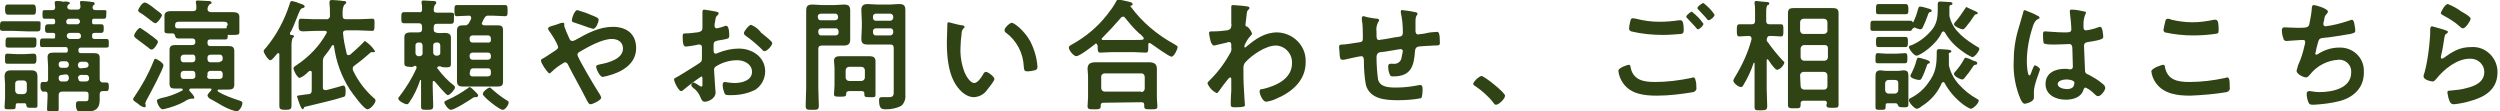 <?xml version="1.0" encoding="utf-8"?>
<!-- Generator: Adobe Illustrator 24.2.1, SVG Export Plug-In . SVG Version: 6.00 Build 0)  -->
<svg version="1.1" id="レイヤー_1" xmlns="http://www.w3.org/2000/svg" xmlns:xlink="http://www.w3.org/1999/xlink" x="0px"
	 y="0px" viewBox="0 0 494 22" style="enable-background:new 0 0 494 22;" xml:space="preserve" width="494" height="22">
<style type="text/css">
	.st0{fill:#2F4315;}
</style>
<path class="st0" d="M2.6,6.1c-0.7,0-1.3,0-2,0S0,5.8,0,5.2s0-1,0.6-1s1.3,0,2,0h2.9c0.7,0,1.3,0,2,0S8,4.5,8,5.2s0,1-0.6,1
	s-1.3,0-2,0L2.6,6.1z M4.8,20.4H3.5c-0.3,0-0.4,0.1-0.4,0.5c0,0.7-0.1,0.7-1.1,0.7s-1.1,0-1.1-0.5s0.1-1.2,0.1-1.8v-2.7
	c0-0.5-0.1-1-0.1-1.5c0-0.8,0.4-1.2,1.2-1.2c0.4,0,0.9,0,1.3,0h1.5h1.3c0.8,0,1.2,0.3,1.2,1.2c0,0.5,0,1,0,1.4V19c0,0.6,0,1.2,0,1.8
	s-0.2,0.5-1.1,0.5s-1,0-1.1-0.5C5.2,20.5,5.1,20.4,4.8,20.4z M3.2,2.9c-0.5,0-1.1,0-1.6,0S1,2.5,1,1.9s0-1,0.5-1s1.1,0,1.6,0H5
	c0.6,0,1.2,0,1.6,0s0.5,0.4,0.5,1s0,1-0.5,1s-1.1,0-1.6,0H3.2z M3.3,9.4H1.6C1,9.4,1.1,9,1.1,8.4s0-1,0.5-1h1.7h1.6h1.8
	c0.6,0,0.5,0.4,0.5,1s0,1-0.6,1H4.9H3.3z M3.3,12.6c-0.6,0-1.2,0-1.8,0S1,12.2,1,11.6s-0.1-1,0.5-1s1.2,0.1,1.8,0.1h1.5
	c0.6,0,1.2-0.1,1.8-0.1s0.6,0.4,0.6,1s0,1-0.6,1s-1.2,0-1.8,0H3.3z M4.6,18.6c0.4,0,0.7-0.3,0.7-0.7l0,0v-1.4c0-0.3-0.3-0.6-0.6-0.6
	c0,0,0,0-0.1,0H3.7c-0.4,0-0.7,0.2-0.7,0.6c0,0,0,0,0,0v1.4c0,0.4,0.3,0.7,0.7,0.7L4.6,18.6z M10.9,7.2V6.9c0-0.3-0.1-0.4-0.4-0.4
	s-0.7,0-1,0c-0.6,0-0.6-0.3-0.6-0.8s0-0.9,0.6-0.9c0.3,0,0.7,0,1,0s0.4-0.2,0.4-0.4V4.2c0-0.3-0.1-0.5-0.4-0.5s-1.3,0-1.7,0
	S8.4,3.4,8.4,2.8S8.4,2,8.8,2s1,0,1.5,0s0.6-0.2,0.6-0.6c0-0.2-0.1-0.7-0.1-0.9s0.2-0.3,0.4-0.3s0.8,0,1.1,0.1s0.3,0,0.5,0
	c0.6,0,1,0.1,1,0.3s-0.1,0.2-0.3,0.3c-0.1,0.1-0.2,0.3-0.2,0.4c0,0,0,0.1,0,0.1c0,0.4,0.4,0.5,0.6,0.5h1.4c0.4,0,0.6-0.2,0.6-0.6
	c0-0.2-0.1-0.8-0.1-0.8c0-0.3,0.2-0.3,0.4-0.3c0.4,0,1.6,0.1,2,0.2c0.2,0,0.5,0,0.5,0.3S18.7,0.8,18.5,1c-0.1,0.1-0.2,0.2-0.2,0.4
	c0,0,0,0.1,0,0.1c0,0.4,0.3,0.5,0.6,0.5c0.5,0,1.1,0,1.7,0S21,2.2,21,2.8s0,0.9-0.5,0.9s-1.3,0-1.9,0c-0.3,0-0.4,0.1-0.4,0.4v0.3
	c0,0.3,0.1,0.4,0.4,0.4s0.9,0,1.4,0s0.5,0.3,0.5,0.8s0,0.9-0.5,0.9s-0.9,0-1.3,0S18.2,6.7,18.2,7v0.2c0,0.3,0.1,0.5,0.5,0.5
	c0.8,0,1.5,0,2.3,0c0.5,0,0.5,0.2,0.5,0.9s0,0.8-0.5,0.8c-0.8,0-1.5,0-2.3,0H16c-0.3,0-0.5,0.1-0.5,0.5V10c0,0.3,0.1,0.5,0.5,0.5
	h0.5c0.6,0,1.3,0,2,0s1.2,0.1,1.2,0.9c0,0.6,0,1.2,0,1.8v2.4c0,0.4,0.2,0.7,0.6,0.7H21c0.5,0,0.5,0.3,0.5,0.8s0,0.9-0.5,0.9h-0.7
	c-0.4,0-0.6,0.2-0.6,0.6s0,0.7,0,1.1c0,2.3-1.4,2.4-3.6,2.4c-0.4,0-1.1,0.1-1.1-1.4c0-0.6,0.2-0.7,0.6-0.7s0.9,0,1.3,0
	c0.6,0,0.6-0.2,0.6-1.1v-0.2c0-0.5-0.2-0.6-0.7-0.6h-4.5c-0.4,0-0.7,0.2-0.7,0.6v0.4c0,0.8,0,1.6,0,2.4c0,0.6-0.2,0.6-1.1,0.6
	s-1.2,0-1.2-0.6c0-0.8,0.1-1.6,0.1-2.4v-0.5c0-0.4-0.2-0.5-0.5-0.5H8.4C8,17.8,8,17.5,8,17s0-0.8,0.5-0.8H9c0.4,0,0.5-0.2,0.5-0.6
	v-2.5c0-0.6-0.1-1.2-0.1-1.8c0-0.8,0.5-0.9,1.2-0.9s1.3,0,2,0H13c0.3,0,0.4-0.1,0.4-0.5V9.8c0-0.3-0.1-0.5-0.4-0.5h-2.4
	c-0.8,0-1.5,0-2.3,0C7.9,9.3,7.9,9,7.9,8.5s0-0.9,0.5-0.9h2.1C10.8,7.7,10.9,7.5,10.9,7.2z M13.6,12.7c0-0.3-0.2-0.5-0.5-0.6
	c0,0,0,0-0.1,0h-0.8c-0.3,0-0.6,0.2-0.6,0.5c0,0,0,0,0,0.1v0.1c0,0.3,0.2,0.6,0.5,0.6c0,0,0,0,0,0H13c0.3,0,0.6-0.2,0.6-0.5
	C13.6,12.8,13.6,12.8,13.6,12.7L13.6,12.7z M12.2,14.8c-0.3,0-0.6,0.2-0.6,0.5c0,0,0,0,0,0v0.2c0,0.3,0.2,0.6,0.5,0.6c0,0,0,0,0,0
	H13c0.3,0,0.5-0.2,0.6-0.5c0,0,0,0,0-0.1v-0.2c0-0.3-0.2-0.6-0.5-0.6c0,0,0,0-0.1,0L12.2,14.8z M13.6,3.7c-0.2,0-0.4,0.2-0.5,0.4
	c0,0,0,0,0,0.1v0.2c0,0.2,0.2,0.4,0.4,0.4c0,0,0,0,0,0h1.8c0.2,0,0.4-0.2,0.5-0.4c0,0,0,0,0,0V4.2c0-0.2-0.2-0.4-0.4-0.5
	c0,0,0,0-0.1,0L13.6,3.7z M13.8,6.5c-0.3,0-0.6,0.2-0.6,0.5c0,0,0,0,0,0.1l0,0c0,0.3,0.2,0.5,0.5,0.6c0,0,0,0,0.1,0h1.6
	c0.3,0,0.6-0.2,0.6-0.5c0,0,0,0,0-0.1l0,0c0-0.3-0.2-0.6-0.5-0.6c0,0,0,0,0,0H13.8z M16.9,13.4c0.3,0,0.6-0.2,0.6-0.5c0,0,0,0,0,0
	v-0.1c0-0.3-0.2-0.5-0.5-0.6c0,0,0,0-0.1,0H16c-0.3,0-0.5,0.2-0.6,0.5c0,0,0,0.1,0,0.1v0.1c0,0.3,0.2,0.6,0.5,0.6c0,0,0,0,0.1,0
	L16.9,13.4z M15.5,15.6c0,0.3,0.2,0.5,0.5,0.5c0,0,0,0,0.1,0h0.9c0.3,0,0.6-0.2,0.6-0.5c0,0,0,0,0,0v-0.2c0-0.3-0.2-0.6-0.5-0.6
	c0,0,0,0-0.1,0H16c-0.3,0-0.5,0.2-0.6,0.5c0,0,0,0,0,0.1L15.5,15.6z"/>
<path class="st0" d="M32.3,12.9c0,0.7-2.8,5.9-3.3,6.8c-0.1,0.2-0.2,0.4-0.3,0.7c0,0.1,0.1,0.4,0.1,0.5c0,0.2-0.1,0.3-0.3,0.3
	c-0.4-0.1-0.8-0.3-1.1-0.6L27,20.3c-0.5-0.3-0.7-0.5-0.7-0.7c0-0.1,0.1-0.3,0.2-0.4c1.5-2.2,2.8-4.5,3.8-7c0.1-0.2,0.2-0.6,0.4-0.6
	S32.3,12.4,32.3,12.9z M29.7,6.9c0.5,0.3,0.9,0.7,1.3,1c0.1,0.1,0.2,0.2,0.2,0.4c0,0.3-0.8,1.5-1.2,1.5c-0.3,0-0.5-0.2-0.7-0.4
	c-0.8-0.6-1.6-1.2-2.4-1.8c-0.2-0.2-0.4-0.3-0.4-0.6s0.8-1.5,1.2-1.5C28.4,6,29.1,6.4,29.7,6.9z M30.7,4.6c-0.3-0.1-0.5-0.2-0.7-0.4
	c-0.8-0.6-1.6-1.3-2.5-1.8c-0.1-0.1-0.2-0.2-0.2-0.3c0-0.4,0.8-1.6,1.3-1.6s1.7,1,2.2,1.4S32,2.7,32,3S31.1,4.6,30.7,4.6L30.7,4.6z
	 M34.2,6.6c-0.2,0-0.4,0-0.6,0c-0.8,0-1.1,0-1.1-0.5c0-0.2,0-0.7,0-1V4.3c0-0.5,0-0.9,0-1.2c0-0.7,0.6-0.9,1.2-0.9h2.2h2.2
	c0.4,0,0.7-0.1,0.7-0.6c0-0.4,0-0.7-0.1-1.1V0.4c0-0.3,0.2-0.3,0.4-0.3c0.4,0,1.6,0.1,2,0.1c0.2,0,0.7,0,0.7,0.3s-0.1,0.2-0.3,0.3
	S41,1.4,41,1.8s0.3,0.6,0.7,0.6H44h2c0.6,0,1.3,0.1,1.3,0.9c0,0.3,0,0.7,0,1.2v0.9c0,0.3,0,0.8,0,1c0,0.5-0.4,0.5-1.3,0.5
	c-0.2,0-0.4,0-0.7,0S45,6.8,45,7c0,0.5,0,0.8-0.5,0.8c-0.8,0-1.5,0-2.3,0h-0.7c-0.4,0-0.5,0.2-0.5,0.6v0.1c0,0.4,0.2,0.6,0.5,0.6h2
	h1.7c0.7,0,1.1,0.2,1.1,1c0,0.5,0,0.9,0,1.4v3.8c0,0.5,0,0.9,0,1.4c0,0.8-0.4,1-1.1,1c-0.6,0-1.2,0-1.7,0h-0.3c-0.1,0-0.2,0-0.2,0.2
	c0,0.1,0,0.1,0.1,0.2c1.3,0.8,2.8,1.3,4.3,1.8c0.2,0.1,0.5,0.1,0.5,0.5s-0.5,1.6-1.2,1.6c-1.3-0.3-2.5-0.9-3.6-1.6
	c-0.6-0.3-1.2-0.7-1.8-1C41.1,19.1,41,19,41,18.9c0-0.3,0.5-0.8,0.7-1c0-0.1,0.1-0.1,0.1-0.2c0-0.2-0.1-0.2-0.2-0.2h-3.9
	c-0.2,0-0.3,0.1-0.3,0.3c0,0.1,0,0.2,0.1,0.2c0.2,0.2,0.9,1,0.9,1.3c0,0.1-0.1,0.2-0.2,0.2c0,0,0,0,0,0h-0.2c-0.1,0-0.2,0-0.3,0
	c-0.4,0.1-0.7,0.2-1,0.4c-0.1,0.1-0.2,0.1-0.3,0.2c-1.3,0.7-2.8,1.2-4.2,1.5c-0.7,0-1.2-1.4-1.2-1.7s0.5-0.4,0.8-0.5
	c1.5-0.3,2.9-0.8,4.2-1.5c0.1,0,0.1-0.1,0.1-0.2c0-0.1-0.1-0.2-0.2-0.2c0,0,0,0,0,0c-0.4,0-0.9,0-1.3,0c-0.8,0-1.1-0.2-1.1-1
	c0-0.5,0-0.9,0-1.4v-3.8c0-0.5,0-0.9,0-1.4c0-0.8,0.4-1,1.1-1h1.8H38c0.4,0,0.6-0.2,0.6-0.6V8.2c0-0.4-0.2-0.6-0.6-0.6h-0.5
	c-0.8,0-1.5,0-2.3,0c-0.4,0-0.5-0.2-0.6-0.5S34.5,6.7,34.2,6.6L34.2,6.6z M45,5c0-0.5-0.2-0.7-0.7-0.7h-9c-0.5,0-0.7,0.2-0.7,0.7
	v0.2c0,0.3,0.3,0.4,0.5,0.4c0.8,0,1.5,0,2.3,0h4.6c0.8,0,1.5,0,2.3,0c0.1,0,0.2,0,0.2,0h0.1c0.1,0,0.2,0,0.2-0.2c0-0.1,0-0.2,0-0.3
	L45,5z M38.6,11.3c0-0.3-0.3-0.6-0.6-0.5c0,0,0,0,0,0h-1.7c-0.3,0-0.5,0.2-0.6,0.5c0,0,0,0,0,0.1v0.3c0,0.3,0.2,0.6,0.5,0.6
	c0,0,0,0,0.1,0H38c0.3,0,0.6-0.2,0.6-0.5c0,0,0,0,0,0L38.6,11.3z M36.3,14c-0.3,0-0.5,0.2-0.6,0.5c0,0,0,0,0,0.1V15
	c0,0.3,0.2,0.6,0.5,0.6c0,0,0,0,0,0H38c0.3,0,0.6-0.2,0.6-0.5c0,0,0,0,0-0.1v-0.4c0-0.3-0.2-0.6-0.5-0.6c0,0-0.1,0-0.1,0H36.3z
	 M43.4,12.2c0.3,0,0.6-0.2,0.6-0.5c0,0,0,0,0,0v-0.3c0-0.3-0.2-0.6-0.5-0.6c0,0,0,0,0,0h-1.9c-0.3,0-0.6,0.2-0.6,0.5c0,0,0,0,0,0.1
	v0.3c0,0.3,0.2,0.6,0.5,0.6c0,0,0,0,0.1,0H43.4z M40.9,15c0,0.3,0.2,0.6,0.5,0.6c0,0,0,0,0.1,0h1.9c0.3,0,0.6-0.2,0.6-0.5
	c0,0,0-0.1,0-0.1v-0.4c0-0.3-0.2-0.6-0.5-0.6c0,0,0,0,0,0h-1.9c-0.3,0-0.6,0.2-0.6,0.5c0,0,0,0,0,0.1V15z"/>
<path class="st0" d="M53.4,11.9c-0.4,0-1.3-1.4-1.3-1.8c0-0.2,0.2-0.4,0.4-0.6c2.1-2.5,3.7-5.5,4.7-8.6c0.1-0.4,0.2-0.7,0.5-0.7
	c0.4,0.1,0.9,0.2,1.3,0.4c0.5,0.2,1.2,0.3,1.2,0.7c0,0.2-0.3,0.3-0.4,0.3c-0.3,0.1-0.3,0.1-0.5,0.4s-1.4,3.5-1.5,3.6
	c-0.1,0.3-0.3,0.6-0.5,0.9c0,0,0,0.1,0,0.2c0,0.1,0.1,0.2,0.2,0.2s0.6,0,0.6,0.3S58,7.3,57.9,7.4S57.6,8,57.6,8.9v8.9c0,1,0,2,0,3.1
	c0,0.7-0.3,0.8-1.2,0.8s-1.2-0.1-1.2-0.8c0-1,0-2,0-3v-7.2c0-0.1-0.1-0.2-0.2-0.2c0,0,0,0,0,0c-0.1,0-0.2,0-0.2,0.1
	c0,0-0.1,0.1-0.2,0.2C54.3,11.1,53.8,11.9,53.4,11.9z M64.5,3.8c0.3,0.1,0.6-0.2,0.7-0.5c0-0.1,0-0.1,0-0.2V3c0-0.8,0-1.5-0.1-2.3
	c0-0.1,0-0.2,0-0.3c0-0.3,0.2-0.4,0.5-0.4s1.7,0.1,2.2,0.2c0.3,0,0.6,0,0.6,0.3S68.1,0.8,68,1s-0.3,0.6-0.3,1.3v0.8
	c0,0.5,0.2,0.7,0.7,0.7h2.5c0.9,0,1.8-0.1,2.6-0.1C74.1,3.7,74,4,74,4.9s0,1.2-0.5,1.2c-0.9,0-1.8-0.1-2.6-0.1h-2.5
	c-0.4,0-0.7,0.2-0.6,0.7c0.1,1.3,0.4,2.6,0.7,3.9c0,0.2,0.2,0.3,0.4,0.3c0.1,0,0.2-0.1,0.3-0.1c0.7-0.6,1.9-1.7,2.5-2.3
	c0.1-0.1,0.3-0.4,0.4-0.4c0.8,0.5,1.5,1.2,2,2c0,0.1,0,0.2-0.2,0.2c-0.1,0-0.2,0-0.3,0h-0.1c-0.1,0-0.2,0-0.3,0.1
	c-1,0.9-2.1,1.8-3.2,2.6c-0.2,0.1-0.3,0.3-0.3,0.6c0,0.1,0,0.2,0.1,0.4c1,2.1,2.4,3.9,4.1,5.4c0.2,0.1,0.3,0.3,0.3,0.5
	c0,0.5-1,1.7-1.6,1.7c-0.7,0-2.9-3.1-3.4-3.8c-1.7-2.6-2.8-5.6-3.2-8.7c0-0.1-0.1-0.2-0.2-0.2c-0.1,0-0.2,0.1-0.2,0.1
	c-0.4,0.7-0.9,1.4-1.4,2c-0.3,0.3-0.4,0.7-0.4,1.1v5.2c0,0.3,0.1,0.5,0.5,0.5h0.2c0.7-0.2,2-0.5,2.6-0.7c0.2-0.1,0.4-0.1,0.7-0.2
	c0.5,0,0.5,0.8,0.5,1.2c0,1-0.2,1-0.6,1.1c-1.4,0.5-5.4,1.4-7,1.8c-0.5,0.1-0.6,0.1-0.7,0.4c0,0.1-0.1,0.2-0.2,0.2s-0.4-0.4-0.7-1.3
	c-0.1-0.4-0.3-0.8-0.4-1.2c0-0.2,0-0.2,0.8-0.3c0.4-0.1,0.8-0.1,1.5-0.2c0.4,0,0.6-0.3,0.6-0.7c0,0,0,0,0-0.1v-3.5
	c0-0.2-0.1-0.3-0.3-0.3s-0.4,0.2-0.5,0.3c-0.5,0.5-1,0.9-1.6,1.1c-0.4,0-1.2-1.4-1.2-1.9c0-0.2,0.1-0.3,0.7-0.7
	c2.4-1.6,4.4-3.7,5.8-6.2c0-0.1,0.1-0.2,0.1-0.2c0-0.2-0.2-0.3-0.4-0.3h-1.8c-0.9,0-1.8,0.1-2.6,0.1C59,6.1,59,5.8,59,4.9
	s0-1.2,0.5-1.2c0.9,0,1.7,0.1,2.6,0.1H64.5z"/>
<path class="st0" d="M83.4,5.8V5.3c0-0.5-0.2-0.7-0.6-0.7h-0.6c-0.8,0-1.5,0-2.3,0c-0.6,0-0.6-0.3-0.6-1.1s0-1.1,0.6-1.1
	s1.5,0,2.3,0h0.6c0.3,0.1,0.6-0.1,0.6-0.4c0,0,0-0.1,0-0.2c0-0.4,0-0.8-0.1-1.2c0-0.1,0-0.2,0-0.2c0-0.3,0.2-0.3,0.4-0.3
	c0.4,0,1.5,0.1,1.9,0.1c0.2,0,0.6,0,0.6,0.3S86.1,0.8,86,0.9s-0.3,0.5-0.3,1s0.2,0.6,0.7,0.6h0.4c0.8,0,1.5,0,2.3,0s0.6,0.3,0.6,1.1
	s0,1.1-0.6,1.1c-0.8,0-1.5,0-2.3,0h-0.4c-0.5,0-0.7,0.2-0.7,0.7v0.4c0,0.5,0.2,0.6,0.7,0.7s1,0,1.4,0c0.6,0,1.3,0.1,1.3,0.9
	c0,0.4,0,0.8,0,1.3v2.7c0,0.4,0,1.1,0,1.3c0,0.7-0.6,0.6-1.1,0.6c-0.3,0-0.5,0-0.8-0.1c-0.1-0.1-0.3-0.1-0.4-0.1
	c-0.2,0-0.4,0.1-0.4,0.3c0,0.1,0,0.2,0.1,0.2c0.9,1.2,2,2.4,3.2,3.3c0.1,0.1,0.2,0.2,0.2,0.4c0,0.4-1,1.5-1.4,1.5s-2.2-2.3-2.6-2.7
	c0,0-0.1-0.1-0.2-0.1c-0.1,0-0.2,0.1-0.2,0.2v1c0,1.3,0.1,2.5,0.1,3.7c0,0.7-0.2,0.8-1.2,0.8s-1.2,0-1.2-0.7c0-1.3,0-2.5,0-3.7v-1.4
	c0-0.1,0-0.1-0.1-0.1s-0.1,0.1-0.1,0.1c-0.5,1.5-1.2,3-2.1,4.3c-0.2,0.3-0.3,0.4-0.5,0.4c-0.5,0-1.7-0.7-1.7-1.1
	c0-0.2,0.1-0.3,0.2-0.4c1.3-1.7,2.5-3.6,3.4-5.6c0-0.1,0-0.1,0-0.2c0-0.2-0.1-0.3-0.3-0.3c-0.1,0-0.2,0.1-0.2,0.1
	c-0.2,0.1-0.5,0.2-0.8,0.1h-0.2c-0.4,0-0.9-0.1-0.9-0.6c0-0.1,0-0.8,0-1.2V8.6c0-0.4,0-0.8,0-1.3c0-0.8,0.7-0.9,1.3-0.9
	c0.5,0,1,0,1.5,0S83.4,6.2,83.4,5.8z M83.5,9c0-0.3-0.2-0.6-0.5-0.6c0,0,0,0,0,0h-0.3c-0.3,0-0.6,0.2-0.6,0.5c0,0,0,0,0,0.1v1.5
	c0,0.3,0.2,0.5,0.5,0.6c0,0,0,0,0,0h0.3c0.3,0,0.6-0.2,0.6-0.5c0,0,0,0,0-0.1V9z M86.4,11c0.3,0,0.6-0.2,0.6-0.5c0,0,0,0,0-0.1V9
	c0-0.3-0.2-0.6-0.5-0.6c0,0,0,0,0,0h-0.3c-0.3,0-0.6,0.2-0.6,0.5c0,0,0,0,0,0v1.5c0,0.3,0.2,0.5,0.5,0.6c0,0,0,0,0.1,0L86.4,11z
	 M94.2,19.2H94c-0.1,0-0.1,0-0.2,0c-0.1,0-0.3,0.1-0.3,0.1c-0.7,0.5-3.7,2.4-4.4,2.4c-0.5,0-1.3-1.1-1.3-1.5c0-0.2,0.3-0.3,0.7-0.5
	c1.4-0.6,2.7-1.4,4-2.3c0.1-0.1,0.2-0.2,0.3-0.2c0.2,0,0.7,0.5,1.1,0.9l0.2,0.2c0.1,0.1,0.4,0.4,0.4,0.6
	C94.4,19.1,94.3,19.2,94.2,19.2C94.2,19.2,94.2,19.2,94.2,19.2L94.2,19.2z M96.7,5c0.5,0,1,0,1.6,0c0.8,0,1.1,0.2,1.1,1
	c0,0.6,0,1.2,0,1.8v6.4c0,0.6,0,1.2,0,1.9c0,0.8-0.3,1-1.1,1c-0.6,0-1.1,0-1.6,0h-3.6c-0.5,0-1,0-1.6,0c-0.8,0-1.2-0.2-1.2-1.1
	c0-0.6,0-1.2,0-1.8V7.9c0-0.6,0-1.2,0-1.8c0-0.9,0.4-1.1,1.2-1.1h0.3c0.4,0.1,0.7-0.2,0.9-0.5c0.1-0.3,0.3-0.5,0.4-0.8
	c0-0.1,0-0.1,0-0.2c0-0.3-0.2-0.4-0.4-0.4h-0.1c-0.8,0-1.7,0.1-2.3,0.1c-0.5,0-0.5-0.3-0.5-1.1s0-1.1,0.5-1.1c0.7,0,1.5,0,2.3,0h4.9
	c0.8,0,1.6,0,2.3,0c0.5,0,0.5,0.3,0.5,1.1s0,1.1-0.5,1.1c-0.7,0-1.5-0.1-2.3-0.1h-0.9c-0.4-0.1-0.8,0.2-0.9,0.5
	c-0.2,0.3-0.3,0.5-0.4,0.8c0,0.1-0.1,0.1-0.1,0.2c0,0.3,0.2,0.3,0.4,0.4H96.7z M93.4,7c-0.3,0-0.6,0.2-0.6,0.5c0,0,0,0,0,0v0.3
	c0,0.3,0.2,0.6,0.5,0.6c0,0,0,0,0,0h3C96.7,8.5,97,8.3,97,8c0,0,0,0,0-0.1V7.6C97,7.3,96.8,7,96.5,7c0,0-0.1,0-0.1,0H93.4z
	 M92.8,11.2c0,0.3,0.2,0.6,0.5,0.6c0,0,0,0,0.1,0h3c0.3,0,0.6-0.2,0.6-0.5c0,0,0,0,0,0v-0.3c0-0.3-0.2-0.6-0.5-0.6c0,0,0,0-0.1,0h-3
	c-0.3,0-0.6,0.2-0.6,0.5c0,0,0,0,0,0V11.2z M92.8,14.5c0,0.3,0.2,0.6,0.5,0.6c0,0,0,0,0.1,0h3c0.3,0,0.6-0.2,0.6-0.5c0,0,0,0,0-0.1
	v-0.4c0-0.3-0.2-0.6-0.5-0.6c0,0,0,0,0,0h-3c-0.3,0-0.6,0.2-0.6,0.5c0,0,0,0,0,0.1L92.8,14.5z M99.3,21.7c-0.6,0-3.9-2.6-3.9-3.1
	s1-1.3,1.4-1.3c0.1,0,0.3,0.2,0.4,0.3c0.9,0.8,1.9,1.6,2.9,2.2c0.2,0.1,0.4,0.2,0.4,0.4C100.6,20.6,99.8,21.8,99.3,21.7L99.3,21.7z"
	/>
<path class="st0" d="M106.9,12c0-0.3,0.2-0.4,0.5-0.5c0.5-0.3,1.7-1.1,2.3-1.5c0.3-0.2,0.6-0.4,0.6-0.7c-0.4-1.2-1.1-2.2-1.8-3.2
	c-0.1-0.1-0.2-0.3-0.2-0.5c0-0.2,0.4-0.4,1.2-0.6l0.9-0.3c0.3-0.1,0.5-0.2,0.8-0.2c0.2,0,0.3,0.1,0.3,0.2c0,0.1,0,0.2,0,0.3
	c0,0.1,0,0.1,0,0.2c0.3,0.8,0.6,1.6,1,2.4c0.1,0.3,0.3,0.5,0.6,0.5c0.2,0,0.4-0.1,0.6-0.2c2.3-1.3,4.7-2.6,7.4-2.6s4.6,1.4,4.6,4.2
	c0,3.2-2.9,4.8-5.7,5.5c-0.3,0.1-0.6,0.1-0.9,0.2c-0.6,0-1.3-1.6-1.3-2s0.5-0.4,0.8-0.5c1.7-0.3,4.5-1.1,4.5-3.1
	c0-1.3-1-1.9-2.2-1.9c-1.9,0-4.6,1.5-6.3,2.5c-0.2,0.1-0.5,0.3-0.5,0.6c0,0.6,3.6,6.6,4.2,7.5c0.2,0.3,0.4,0.6,0.5,1
	c0,0.5-1.7,1.3-2.1,1.3s-0.5-0.4-0.8-0.9c-1.2-2.4-2.5-4.6-3.7-7c-0.1-0.2-0.3-0.4-0.6-0.4c-0.9,0.5-1.8,1.1-2.6,1.9
	c-0.1,0.1-0.3,0.3-0.5,0.3C108,14.1,106.9,12.5,106.9,12z M116.9,3c0.5,0.2,1.4,0.5,1.4,0.9s-0.5,1.8-1.1,1.8
	c-0.4-0.1-0.7-0.2-1-0.3c-0.8-0.3-1.7-0.6-2.6-0.9c-0.3-0.1-0.6-0.1-0.6-0.5s0.5-2,1.1-2C115.1,2.3,116,2.6,116.9,3L116.9,3z"/>
<path class="st0" d="M138.6,15.1c-1.2,0.8-2.4,1.7-3.6,2.7c-0.1,0.1-0.2,0.2-0.4,0.2c-0.5,0-1.4-1.8-1.4-2.3c0-0.3,0.3-0.3,0.6-0.5
	c1.4-0.8,2.6-1.6,3.9-2.4c0.9-0.6,1-0.6,1-1.3v-0.8c0-0.4,0-0.7,0-1.1V9.3c0-0.3-0.2-0.5-0.5-0.5c0,0,0,0,0,0H138
	c-0.8,0.2-1.6,0.3-2.4,0.4c-0.3,0-0.7,0-0.7-1.8c0-0.7,0-0.8,0.5-0.8c0.8,0,1.6-0.1,2.3-0.2c0.3,0,0.6-0.1,0.9-0.3
	c0.2-0.2,0.2-0.5,0.2-0.7c0-0.7,0-1.3,0-2c0-0.5,0-1,0-1.1s0.1-0.4,0.3-0.4s2,0.3,2.4,0.4c0.1,0,0.5,0.1,0.5,0.3s-0.1,0.3-0.2,0.4
	c-0.4,0.3-0.4,0.6-0.5,1.3c0,0.1-0.1,0.3-0.1,0.6s0,0.2,0,0.3c0,0.2,0.2,0.4,0.4,0.4c0.2,0,1.3-0.3,1.5-0.4c0.1-0.1,0.3-0.1,0.4-0.1
	c0.6,0,0.6,1.6,0.6,2c0,0.6-0.4,0.6-2.2,0.9c-0.9,0.2-0.9,0.3-0.9,1.4v0.3c0,0.4,0,0.9,0.4,0.9c0.2,0,0.4-0.1,0.6-0.2
	c1.3-0.5,2.6-0.8,4-0.8c2.7,0,5.2,1.7,5.2,4.5c0,1.4-0.7,2.8-1.9,3.6c-1.5,0.8-3.2,1.1-4.8,1.1h-0.3c-0.4,0-0.9,0-1-0.3
	c-0.2-0.5-0.4-1.1-0.4-1.7c0-0.3,0.1-0.6,0.4-0.6c0.7,0.1,1.3,0.2,2,0.2c1.4,0,3.4-0.5,3.4-2.2c0-1.5-1.5-2.3-2.9-2.3
	c-1.5,0-2.9,0.4-4.2,1.2c-0.3,0.2-0.4,0.4-0.4,0.7c0,0.3,0.1,1.3,0.1,1.6c0,0.5,0.2,2.7,0.2,2.9c0,1.2-1.5,1.8-2.1,1.8
	s-0.7-0.5-0.9-0.9c-0.3-0.8-0.8-1.4-1.5-1.9c-0.1-0.1-0.3-0.3-0.3-0.5c0-0.3,0.3-0.5,0.5-0.5c0.4,0.2,0.8,0.4,1.2,0.7
	c0.1,0.1,0.2,0.1,0.3,0.1c0.1,0,0.2-0.1,0.2-0.2s0-1,0-1.1s0-0.2,0-0.3C138.8,15.4,138.8,15.1,138.6,15.1z M150.7,6.7
	c0.6,0.5,1.9,1.5,1.9,1.8c0,0.5-1,1.6-1.5,1.6c-0.2,0-0.4-0.1-0.5-0.3c-1-1-2.1-1.9-3.2-2.7c-0.2-0.1-0.4-0.3-0.4-0.6s1-1.6,1.4-1.6
	c0.7,0.3,1.3,0.7,1.8,1.3C150.3,6.4,150.5,6.6,150.7,6.7z"/>
<path class="st0" d="M161.7,17.4c0,1.2,0.1,2.4,0.1,3.5c0,0.8-0.3,0.8-1.3,0.8s-1.3,0-1.3-0.8c0-1.2,0.1-2.4,0.1-3.5V4.3
	c0-0.7,0-1.5,0-2.2c0-1,0.4-1.2,1.3-1.2c0.6,0,1.2,0.1,1.8,0.1h2.5c0.6,0,1.2-0.1,1.8-0.1c0.9,0,1.3,0.2,1.3,1.2c0,0.8,0,1.5,0,2.3
	v1.1c0,0.7,0,1.5,0,2.3c0,0.9-0.4,1.2-1.3,1.2c-0.6,0-1.2,0-1.8,0h-2.5c-0.5,0-0.7,0.2-0.7,0.7L161.7,17.4z M162.2,2.7
	c-0.3,0-0.6,0.2-0.6,0.5c0,0,0,0,0,0.1v0.1c0,0.3,0.2,0.6,0.5,0.6c0,0,0,0,0.1,0h2.8c0.3,0,0.6-0.2,0.6-0.5c0,0,0,0,0-0.1V3.3
	c0-0.3-0.2-0.6-0.5-0.6c0,0,0,0-0.1,0L162.2,2.7z M161.7,6.4c0,0.3,0.2,0.6,0.5,0.6c0,0,0,0,0.1,0h2.8c0.3,0,0.6-0.2,0.6-0.5
	c0,0,0,0,0-0.1V6.2c0-0.3-0.2-0.6-0.5-0.6c0,0,0,0-0.1,0h-2.8c-0.3,0-0.6,0.2-0.6,0.5c0,0,0,0,0,0.1L161.7,6.4z M167.8,18
	c-0.4,0-0.6,0.2-0.6,0.5v0.1c0,0.5-0.3,0.5-1.2,0.5s-1.2,0-1.2-0.5s0.1-1.2,0.1-1.8v-3.4c0-0.5-0.1-0.9-0.1-1.4
	c0-0.8,0.6-0.9,1.3-0.9h1.5h2.6h1.6c0.7,0,1.2,0.2,1.2,1c0,0.4,0,0.9,0,1.4v3.4c0,0.6,0,1.2,0,1.8s-0.3,0.5-1.1,0.5s-1.1,0-1.1-0.5
	v-0.2c0-0.4-0.2-0.5-0.6-0.5H167.8z M170.2,16c0.4,0,0.7-0.3,0.7-0.7c0,0,0,0,0,0v-1.4c0-0.4-0.3-0.7-0.7-0.7h-2.4
	c-0.4,0-0.7,0.3-0.7,0.7v1.4c0,0.4,0.3,0.7,0.7,0.7L170.2,16z M173.3,8.8c-0.6,0-1.2,0-1.8,0c-0.9,0-1.3-0.2-1.3-1.2
	c0-0.8,0.1-1.5,0.1-2.3v-1c0-0.7-0.1-1.5-0.1-2.3c0-0.9,0.4-1.2,1.3-1.2c0.6,0,1.2,0.1,1.9,0.1h2.4c0.6,0,1.2-0.1,1.8-0.1
	c0.9,0,1.3,0.2,1.3,1.2c0,0.7,0,1.5,0,2.2v12.2c0,0.8,0,1.5,0,2.3c0.1,0.8-0.2,1.7-0.8,2.2c-0.9,0.5-2,0.7-3,0.7
	c-0.8,0-1.4,0-1.4-1.8c0-0.4,0.1-0.6,0.5-0.6s0.9,0,1.4,0c1,0,1-0.4,1-1.2V9.5c0-0.5-0.2-0.7-0.6-0.7L173.3,8.8z M173.1,2.7
	c-0.3,0-0.6,0.2-0.6,0.5c0,0,0,0,0,0.1v0.2c0,0.3,0.2,0.6,0.5,0.6c0,0,0,0,0.1,0h2.8c0.3,0,0.5-0.2,0.6-0.5c0,0,0,0,0-0.1V3.3
	c0-0.3-0.2-0.5-0.5-0.6c0,0-0.1,0-0.1,0L173.1,2.7z M172.5,6.4c0,0.3,0.2,0.6,0.5,0.6c0,0,0,0,0.1,0h2.8c0.3,0,0.5-0.2,0.6-0.5
	c0,0,0,0,0-0.1V6.2c0-0.3-0.2-0.6-0.5-0.6c0,0,0,0-0.1,0h-2.8c-0.3,0-0.6,0.2-0.6,0.5c0,0,0,0,0,0V6.4z"/>
<path class="st0" d="M190.1,5c0.2,0,0.5,0.1,0.5,0.3s-0.1,0.2-0.2,0.3c-0.3,0.3-0.4,0.7-0.4,1.2c-0.1,0.8-0.2,1.7-0.2,2.5
	c-0.1,1.7,0.2,3.4,0.8,5c0.3,0.7,1.1,2.1,1.9,2.1c0.7,0,1.4-1.1,1.7-1.6c0.1-0.2,0.3-0.6,0.6-0.6c0.5,0,1.7,1,1.7,1.4
	s-1.1,1.7-1.4,2.1c-0.6,0.9-1.5,1.4-2.6,1.5c-1.8,0-3.2-1.6-4-3.1c-1.2-2.3-1.4-5.3-1.4-7.8c0-0.4,0.1-3.4,0.1-3.6
	c0-0.2,0.1-0.3,0.3-0.3c0,0,0,0,0,0C187.9,4.5,189.7,5,190.1,5z M199.9,4.5c0.5,0,2.5,1.5,3.7,3.7c0.8,1.6,1.3,3.3,1.4,5
	c0,0.5-0.2,0.6-0.6,0.7c-0.4,0.1-0.9,0.2-1.3,0.2c-0.8,0-0.7-0.3-0.8-0.9c-0.1-2.7-1.4-5.2-3.6-6.8c-0.1-0.1-0.2-0.2-0.2-0.4
	C198.4,5.6,199.4,4.6,199.9,4.5L199.9,4.5z"/>
<path class="st0" d="M216.8,8.9c0-0.1-0.1-0.3-0.2-0.3c-0.1,0-0.1,0-0.2,0.1c-0.6,0.5-3.1,2.4-3.7,2.4s-1.5-1.2-1.5-1.7
	c0-0.3,0.4-0.5,0.6-0.6c2.7-1.5,5-3.4,6.9-5.8c0.7-0.9,1.4-1.8,1.9-2.8c0.1-0.2,0.2-0.3,0.4-0.3s1.9,0.4,2.3,0.5
	c0.2,0.1,0.5,0.1,0.5,0.4c0,0.2-0.1,0.3-0.3,0.3c-0.1,0-0.1,0.1-0.1,0.2s0,0.1,0.1,0.1c2.2,3,5.2,5.5,8.5,7.3
	c0.5,0.3,0.7,0.4,0.7,0.6c0,0.4-0.7,1.9-1.2,1.9S228,9,227.4,8.6c-0.1-0.1-0.2-0.1-0.3-0.1c-0.2,0-0.2,0.2-0.2,0.4v0.5
	c0,0.6,0,1-0.5,1c-0.8,0-1.6-0.1-2.3-0.1h-4.4c-0.8,0-1.6,0.1-2.3,0.1c-0.5,0-0.5-0.5-0.5-1.1V8.9z M218.1,20.3
	c-0.4,0-0.6,0.1-0.6,0.5v0.2c0,0.6-0.4,0.6-1.3,0.6s-1.3,0-1.3-0.6c0-0.1,0.1-1.5,0.1-1.8V15c0-0.5-0.1-1-0.1-1.4
	c0-1.1,0.7-1.3,1.7-1.3c0.6,0,1.2,0,1.8,0h6.7c0.6,0,1.2,0,1.8,0c1,0,1.7,0.2,1.7,1.3c0,0.5,0,1,0,1.4v4.3c0,0.6,0.1,1.3,0.1,1.7
	c0,0.6-0.3,0.6-1.3,0.6s-1.3,0-1.3-0.6v-0.3c0-0.3-0.1-0.5-0.6-0.5L218.1,20.3z M225.5,18.2c0.4,0,0.7-0.3,0.7-0.7v-2.3
	c0-0.4-0.3-0.7-0.6-0.7c0,0,0,0,0,0h-7.3c-0.4,0-0.7,0.3-0.7,0.6c0,0,0,0,0,0v2.3c0,0.4,0.3,0.7,0.7,0.7H225.5z M221.9,3.3
	c-0.2,0-0.3,0.1-0.4,0.2c-1.2,1.4-2.4,2.7-3.7,4c-0.1,0-0.1,0.1-0.1,0.2c0,0.2,0.1,0.2,0.3,0.2c0.6,0,1.1,0,1.7,0h4.4
	c1.6,0,1.9,0,1.9-0.3s-0.3-0.4-0.6-0.8c-0.1-0.1-0.2-0.1-0.3-0.2c-1.1-1-2-2.1-2.9-3.2C222.2,3.3,222,3.3,221.9,3.3z"/>
<path class="st0" d="M246.6,1.3c0.1,0,0.3,0.1,0.3,0.3c0,0.1-0.1,0.2-0.2,0.3c-0.3,0.3-0.3,0.3-0.4,1.3c0,0.3-0.2,1.4-0.2,1.7
	s0.1,0.3,0.4,0.4c0.4,0.3,0.7,0.8,0.9,1.3c0,0.2-0.2,0.4-0.3,0.5c-0.5,0.5-0.9,1.2-1.2,1.9c0,0.2,0,0.4,0.1,0.4s0.2-0.1,0.3-0.2
	c1.8-1.5,3.6-2.8,6.1-2.8c3.1,0.1,5.7,2.6,5.6,5.8c0,0,0,0.1,0,0.1c0,3.6-2.7,5.9-5.8,7.2c-0.6,0.3-1.3,0.5-2,0.6
	c-0.7,0-1.3-1.5-1.3-2s0.3-0.5,0.6-0.5c2.6-0.6,5.8-2,5.8-5.1c0.1-1.8-1.3-3.4-3.1-3.5c0,0,0,0-0.1,0c-2,0-4.8,1.9-6.1,3.4
	c-0.2,0.3-0.3,0.6-0.3,1c0,1.4,0,2.8,0.1,4.2c0,0.7,0.2,3,0.2,3.2s-0.2,0.4-1.8,0.4c-0.7,0-1,0-1-0.5c0-0.2,0-0.6,0-0.8
	c0-0.8,0.1-1.8,0.1-1.9c0-0.8,0-1.6,0-2.3c0-0.2,0-0.4-0.2-0.4s-0.4,0.3-0.5,0.4c-0.5,0.6-1.4,1.8-1.8,2.4c-0.1,0.1-0.2,0.3-0.4,0.3
	c-0.8-0.4-1.4-1-1.8-1.9c0-0.3,0.4-0.6,0.6-0.8c1.6-1.6,2.9-3.4,4-5.4c0.1-0.3,0.2-0.6,0.1-0.9V8.8c0-0.2-0.1-0.5-0.4-0.5
	c-0.1,0-0.3,0-0.4,0.1c-0.8,0.2-1.7,0.4-2.6,0.6c-0.3,0-0.4-0.3-0.6-0.6c-0.2-0.6-0.3-1.2-0.4-1.8c0-0.4,0.2-0.4,0.6-0.4h0.3
	c0.9,0,1.8-0.1,2.6-0.2c0.3,0,0.6-0.2,0.8-0.4c0.1-0.3,0.2-0.7,0.1-1c0-0.8,0-1.6,0-2.5c0-0.3,0-0.6,0-0.8s0.1-0.3,0.4-0.3
	S246.3,1.2,246.6,1.3z"/>
<path class="st0" d="M272.2,3.7c0.1,0,0.3,0.1,0.3,0.3c0,0.2-0.1,0.3-0.2,0.4c-0.3,0.6-0.4,1.3-0.3,1.9V7c0,0.4,0,0.9,0.5,0.9
	c0.2,0,2.6-0.4,3-0.5c1.3-0.2,1.7-0.1,1.7-1c0-1.3-0.1-2.6-0.4-3.9c0-0.1,0-0.2,0-0.3c0-0.1,0.2-0.3,0.3-0.2
	c0.8,0.1,1.7,0.2,2.5,0.4c0.2,0,0.5,0.1,0.5,0.3s-0.1,0.3-0.2,0.4c-0.2,0.4-0.2,0.8-0.2,1.2c0,0.6,0,1.2,0,1.8
	c0,0.3,0.1,0.7,0.5,0.7c0.2,0,1.6-0.2,1.9-0.3s1.6-0.2,1.9-0.2s0.5,0.4,0.5,1.6c0.1,1.1,0,1.1-1.2,1.1l-1.8,0.1
	c-1.3,0.1-1.8,0-1.9,1c-0.2,3-0.8,5-4.3,5c-0.2,0-0.5,0-0.6-0.2c-0.3-0.6-0.4-1.2-0.4-1.8c0-0.2,0.1-0.5,0.4-0.5h0.6
	c0.7,0.1,1.4-0.3,1.6-1c0.1-0.5,0.2-1,0.3-1.5c0-0.2-0.2-0.4-0.4-0.4c0,0,0,0,0,0c-0.3,0-3.4,0.6-3.9,0.6s-0.9,0.3-0.9,1
	c0,1.5,0.1,2.9,0.3,4.4c0.4,1.5,2,1.6,3.6,1.6c1.6,0,3.1-0.2,4.6-0.5c0.1,0,0.1,0,0.2,0c0.3,0,0.4,0.4,0.4,0.7s0,1.7-0.3,1.9
	c-1.5,0.3-3,0.4-4.6,0.4c-2.4,0-5.5-0.2-6.3-3c-0.3-1.6-0.4-3.3-0.4-4.9c0-0.4-0.1-0.8-0.5-0.8c-0.3,0-3,0.6-3.4,0.7
	c-0.1,0-0.2,0-0.4,0c-0.4,0-0.4-0.4-0.5-1c0-0.1,0-0.3,0-0.4s-0.1-0.8-0.1-1.1c0-0.5,0.3-0.5,0.7-0.5c0.6,0,2.3-0.3,3-0.4
	s1-0.1,1-0.8c0-0.9,0-2.8-0.2-3.7c0-0.1,0-0.2,0-0.3c0-0.3,0.1-0.4,0.4-0.4C269.9,3.4,271.8,3.7,272.2,3.7z"/>
<path class="st0" d="M292.7,15c0.6,0,4.7,3.3,4.7,3.9s-1.2,1.8-1.8,1.8c-0.2,0-0.4-0.2-0.5-0.4c-1-1.3-2.3-2.4-3.6-3.3
	c-0.2-0.1-0.4-0.2-0.4-0.5C291.4,15.9,292,15.3,292.7,15z"/>
<path class="st0" d="M321.8,12.8c0.3,0,0.4,0.2,0.4,0.5c0.5,2.5,2.5,2.9,4.8,2.9c2.4,0,4.8-0.3,7.2-0.8c0.1,0,0.2-0.1,0.4-0.1
	c0.4,0,0.4,0.5,0.5,0.8s0.1,1,0.1,1.2c0.1,0.4-0.2,0.8-0.6,0.9c-2.4,0.4-4.8,0.7-7.2,0.7c-2.5,0-5.2-0.3-6.7-2.5
	c-0.5-0.7-0.8-1.5-0.9-2.3C319.6,13.4,321.7,12.8,321.8,12.8z M323.3,3.7c1.5,0.4,3,0.6,4.6,0.6c1.3,0,2.6-0.1,3.9-0.3
	c0.1,0,0.2,0,0.3,0c0.5,0,0.6,0.9,0.6,1.9c0,0.6-0.1,0.7-0.5,0.8c-1.2,0.1-2.4,0.2-3.6,0.2c-2.1,0-4.2-0.2-6.3-0.7
	c-0.2-0.1-0.4-0.3-0.4-0.5c0-0.4,0.1-0.9,0.2-1.3c0.1-0.4,0.1-0.8,0.6-0.8C322.8,3.6,323.1,3.7,323.3,3.7z M336.6,4.7
	c0,0.4-0.8,1.1-1.1,1.1c-0.1,0-0.3-0.2-0.6-0.6c-0.5-0.5-1-1.1-1.5-1.6c-0.1-0.1-0.2-0.2-0.2-0.3c0-0.3,0.9-1,1.1-1
	C335.2,3,336,3.8,336.6,4.7L336.6,4.7z M338.8,2.9c0,0.4-0.8,1.1-1.2,1.1c-0.1,0-0.4-0.3-0.6-0.6c-0.5-0.5-0.9-1-1.4-1.5
	c-0.1-0.1-0.2-0.2-0.2-0.3c0-0.3,0.9-1,1.2-1C337.4,1.2,338.2,2,338.8,2.9L338.8,2.9z"/>
<path class="st0" d="M349.3,11.7c-0.1,0-0.2,0.1-0.2,0.2v5.7c0,1.1,0.1,2.3,0.1,3.4c0,0.7-0.3,0.8-1.3,0.8s-1.2,0-1.2-0.7
	c0-1.1,0-2.3,0-3.4v-5.2c0-0.1,0-0.1-0.1-0.1c0,0,0,0,0,0c0,0-0.1,0-0.1,0.1c-0.5,1.5-1.2,3-2,4.3c-0.1,0.2-0.2,0.4-0.5,0.4
	c-0.5,0-1.5-0.8-1.5-1.3c0.1-0.3,0.2-0.5,0.4-0.8c1.4-2.3,2.5-4.7,3.2-7.3c0-0.1,0-0.1,0-0.2c0-0.3-0.2-0.5-0.5-0.5l0,0
	c-0.7,0-1.4,0.1-1.9,0.1s-0.5-0.4-0.5-1.2s0-1.2,0.5-1.2s1.1,0,1.9,0h0.5c0.5,0,0.7-0.2,0.7-0.7V2.3c0-0.5,0-1.1-0.1-1.6
	c0-0.1,0-0.1,0-0.2c0-0.3,0.2-0.3,0.4-0.3s1.7,0.2,2,0.2c0.2,0,0.5,0,0.5,0.3s-0.1,0.2-0.3,0.3s-0.3,0.6-0.3,1.3v1.8
	c0,0.5,0.2,0.7,0.7,0.7h0.3c0.7,0,1.4,0,1.9,0s0.5,0.3,0.5,1.2s0,1.2-0.5,1.2s-1.2-0.1-1.9-0.1h-0.2c-0.5,0-0.6,0.2-0.7,0.7
	c0,0.2,0,0.4,0.2,0.5c0.9,1.3,1.9,2.5,2.9,3.6c0.1,0.1,0.4,0.3,0.4,0.5c-0.2,0.6-0.7,1.2-1.4,1.4c-0.2,0-0.4-0.2-0.5-0.3
	c-0.5-0.5-0.9-1.1-1.3-1.7C349.4,11.7,349.3,11.7,349.3,11.7z M361,20.4c0-0.4-0.2-0.5-0.5-0.5h-4.1c-0.4,0-0.6,0.2-0.6,0.5v0.3
	c0,0.7-0.2,0.7-1.2,0.7s-1.3,0-1.3-0.7c0-0.9,0-1.9,0-2.8v-13c0-0.7,0-1.4,0-2.2s0.2-1.1,1.1-1.1c0.5,0,1.1,0,1.6,0h4.5h1.6
	c0.9,0,1.2,0.2,1.2,1.1c0,0.7,0,1.5,0,2.2v13c0,0.9,0,1.9,0,2.8c0,0.6-0.3,0.6-1.2,0.6s-1.2,0-1.2-0.6L361,20.4z M360.4,6.7
	c0.4,0,0.7-0.3,0.7-0.6c0,0,0,0,0,0V4.4c0-0.4-0.3-0.7-0.7-0.7l0,0h-4c-0.4,0-0.7,0.3-0.7,0.7v1.6c0,0.4,0.3,0.7,0.6,0.7
	c0,0,0,0,0,0H360.4z M355.8,11.3c0,0.4,0.3,0.7,0.7,0.7h4c0.4,0,0.7-0.3,0.7-0.7c0,0,0,0,0,0V9.5c0-0.4-0.2-0.6-0.7-0.6h-4
	c-0.3,0-0.6,0.2-0.7,0.6c0,0,0,0,0,0.1V11.3z M355.8,17c0,0.4,0.3,0.7,0.7,0.7h4c0.3,0,0.6-0.3,0.6-0.6v-2.2c0-0.4-0.3-0.7-0.7-0.7
	l0,0h-4c-0.4,0-0.7,0.3-0.7,0.7L355.8,17z"/>
<path class="st0" d="M378.2,5.5c-0.1,0-0.2,0.1-0.3,0.2s-0.1,0.4-0.5,0.4c-0.6,0-1.3,0-2,0h-3.2c-0.7,0-1.3,0-2,0s-0.6-0.2-0.6-1
	s0-1,0.6-1h2h3.2h2c0.2,0,0.4,0,0.5,0.2s0.1,0.1,0.1,0.1s0.1,0,0.1-0.1c0.4-0.8,0.7-1.7,0.9-2.5c0.1-0.2,0.1-0.5,0.4-0.5
	c0.3,0,0.7,0.1,1,0.2c0.7,0.2,1.3,0.3,1.3,0.6s-0.3,0.3-0.4,0.3s-0.3,0.3-0.4,0.7c-0.3,0.8-0.6,1.6-1,2.4c-0.1,0.2-0.3,0.3-0.5,0.3
	c-0.4-0.1-0.8-0.2-1.1-0.4C378.2,5.6,378.2,5.5,378.2,5.5z M374.6,20.4h-1.4c-0.5,0-0.6,0-0.6,0.5v0.2c0,0.6-0.2,0.6-1,0.6
	s-1,0-1-0.5s0-1.2,0-1.7v-3.4c0-0.4,0-0.8,0-1.1c0-0.7,0.2-1.1,1-1.1c0.3,0,0.6,0.1,1,0.1h2.6c0.3,0,0.6-0.1,0.9-0.1
	c0.8,0,1,0.3,1,1.1c0,0.4,0,0.7,0,1.1v2.7c0,0.6,0,1.2,0,1.8s-0.2,0.6-1,0.6s-0.9-0.1-1-0.3S374.9,20.4,374.6,20.4z M372.7,12.5
	c-0.6,0-1.2,0-1.6,0c-0.6,0-0.5-0.3-0.5-1s0-1,0.5-1c0.3,0,1,0.1,1.6,0.1h2.1c0.6,0,1.3-0.1,1.6-0.1c0.5,0,0.5,0.3,0.5,1s0,1-0.5,1
	s-1,0-1.6,0H372.7z M372.9,2.8c-0.6,0-1.1,0-1.7,0s-0.5-0.3-0.5-1s0-1,0.5-1s1.1,0,1.7,0h1.9c0.6,0,1.2,0,1.7,0s0.6,0.3,0.6,1
	s0,1-0.5,1s-1.1,0-1.7,0H372.9z M372.8,9.3c-0.6,0-1.3,0-1.6,0c-0.5,0-0.5-0.3-0.5-1s0-1,0.5-1c0.3,0,1,0,1.6,0h2.1
	c0.6,0,1.3,0,1.6,0c0.5,0,0.5,0.3,0.5,1s0,1-0.5,1c-0.3,0-1,0-1.6,0H372.8z M375.1,16.4c0-0.4-0.2-0.6-0.7-0.6h-1.2
	c-0.4,0-0.6,0.2-0.7,0.6v1.4c0,0.4,0.3,0.7,0.7,0.7l0,0h1.2c0.4,0,0.7-0.3,0.7-0.7c0,0,0,0,0,0V16.4z M378.7,11
	c-0.5,0-1.5-1.3-1.5-1.7c0-0.3,0.3-0.3,0.6-0.4c1.6-0.7,3-1.8,4.1-3.2c1.1-1.5,1-3.1,1-4.9c0-0.3,0.1-0.5,0.5-0.5s1.4,0.1,1.7,0.1
	s0.7,0,0.7,0.3S385.5,1,385.4,1s-0.2,0.2-0.2,0.4c0,0.4,0,0.9,0,1.3c0,0.1,0,0.2,0,0.2c0,0.2,0,0.4,0.1,0.6c0.7,2.7,3.2,4.4,5.5,5.8
	c0.3,0.1,0.3,0.2,0.3,0.4c0,0.4-0.9,1.6-1.4,1.6c-0.6-0.3-1.2-0.6-1.7-1c-1.5-1-2.8-2.3-3.7-3.9c-0.1-0.1-0.2-0.2-0.3-0.2
	c-0.1,0-0.2,0.1-0.3,0.2C382.7,8.8,379.4,11,378.7,11z M384,16.2c-0.1,0-0.2,0.1-0.3,0.2c-0.8,1.9-2.2,3.5-4,4.6
	c-0.2,0.2-0.5,0.4-0.9,0.5c-0.5,0-1.6-1.2-1.6-1.7c0-0.2,0.1-0.3,0.3-0.4c1.4-0.7,2.6-1.7,3.5-3c1.6-2.1,1.7-3.7,1.7-6.2
	c0-0.3,0.1-0.5,0.5-0.5s1.4,0.1,1.6,0.1s0.8,0.1,0.8,0.3s-0.2,0.3-0.3,0.3c-0.2,0.1-0.3,0.2-0.2,0.4c0,0.5,0,1,0,1.5
	c0,0.2,0,0.4,0,0.6c0.3,1.4,1,2.7,2,3.8c1,1.1,2.2,2.1,3.5,2.8c0.2,0.1,0.4,0.2,0.4,0.4c0,0.5-1.1,1.6-1.6,1.6
	c-0.5-0.2-1-0.5-1.4-0.8c-1.6-1.2-2.9-2.7-3.8-4.4C384.1,16.3,384.1,16.2,384,16.2z M381.2,12.5c-0.3,0.1-0.4,0.2-0.5,0.6
	c-0.2,0.6-0.7,1.9-1,2.4c-0.1,0.2-0.2,0.3-0.5,0.3s-1.7-0.3-1.7-0.8c0-0.2,0.1-0.3,0.2-0.5c0.4-0.8,0.8-1.7,1-2.6
	c0.1-0.2,0.1-0.5,0.4-0.5c0.1,0,0.4,0.1,0.5,0.1c0.3,0.1,1.7,0.4,1.7,0.7C381.4,12.5,381.3,12.5,381.2,12.5L381.2,12.5z M390.3,2.2
	c0.2,0.1,0.5,0.2,0.5,0.4s-0.1,0.2-0.2,0.2c-0.2,0-0.4,0.1-0.5,0.3c-0.5,0.8-1.1,1.6-1.7,2.3c-0.2,0.2-0.3,0.4-0.6,0.4
	s-1.7-0.6-1.7-1c0-0.2,0.2-0.4,0.3-0.5c0.7-0.8,1.3-1.7,1.9-2.6c0.1-0.1,0.1-0.3,0.3-0.3C389.1,1.7,389.7,1.9,390.3,2.2L390.3,2.2z
	 M390.4,12.8c-0.2,0-0.4,0.1-0.5,0.3c-0.5,0.8-1.1,1.6-1.7,2.3c-0.1,0.2-0.3,0.3-0.5,0.3c-0.3,0-1.6-0.6-1.6-1.1
	c0-0.2,0.2-0.4,0.4-0.6c0.6-0.7,1.1-1.4,1.6-2.3c0.1-0.1,0.1-0.3,0.3-0.3c0.4,0.1,0.8,0.2,1.1,0.4c0.3,0.1,0.6,0.3,0.8,0.3
	s0.4,0.2,0.4,0.4S390.5,12.8,390.4,12.8L390.4,12.8z"/>
<path class="st0" d="M402.4,3c0.2,0.1,0.6,0.2,0.6,0.5s-0.1,0.2-0.2,0.2c-0.5,0.3-0.7,0.5-1,1.2c-0.8,2.3-1.3,4.8-1.3,7.3
	c0,0.4,0.1,2.7,0.5,2.7c0.2,0,0.3-0.3,0.5-0.9c0.1-0.3,0.4-1.1,0.6-1.1s1,0.5,1,0.8s-1.2,3-1.2,4.4c0,0.4,0,0.8,0,1.2
	c0,0.9-1.7,1.2-1.8,1.2c-0.4,0-0.6-0.5-0.8-0.8c-1-2.3-1.5-4.9-1.4-7.4c0-2.3,0.3-4.6,1-6.8c0.3-1,0.6-2.1,0.9-3.1
	c0-0.2,0.1-0.4,0.3-0.4c0.5,0.2,1,0.4,1.5,0.6C402,2.8,402.3,2.9,402.4,3z M412,2.3c0.1,0,0.2,0.1,0.2,0.2S412.1,2.7,412,3
	c-0.2,0.5-0.3,1.1-0.3,1.7v0.7c0,0.3,0.1,0.6,0.5,0.6c0.8-0.1,1.6-0.3,2.4-0.6c0.1,0,0.2-0.1,0.4-0.1c0.5,0,0.6,1.7,0.6,2
	s-0.2,0.6-3,1c-0.5,0.1-0.8,0.2-0.8,0.8s0.2,4.2,0.2,4.8s0.3,0.7,0.8,0.9c0.9,0.5,1.8,1,2.6,1.7c0.3,0.2,0.6,0.5,0.6,0.9
	s-0.8,1.6-1.4,1.6c-0.3,0-0.5-0.2-0.7-0.4c-0.5-0.5-1.1-1-1.8-1.3c-0.2,0-0.3,0.2-0.4,0.4c-0.4,1.5-2,2-3.5,2c-1.9,0-4-0.9-4-3.1
	s1.9-3,3.8-3c0.3,0,0.6,0,0.9,0.1h0.2c0.3,0,0.5-0.2,0.5-0.5c0-0.6-0.1-2.9-0.1-3.6c0-0.2,0-0.9-0.6-0.9c-0.2,0-1.9,0.1-2.9,0.1
	h-0.3c-0.6,0-1.2,0-1.8-0.2c-0.2-0.1-0.2-1.5-0.2-1.8s0-0.6,0.4-0.6s2.4,0.2,3.7,0.2h0.4c0.6,0,1.1,0,1.1-0.6S409.1,3,409,2.4
	c0-0.1,0-0.2,0-0.2c0-0.2,0.1-0.3,0.3-0.3C410.2,1.9,411.1,2.1,412,2.3z M408.3,15.7c-0.5,0-1.7,0.2-1.7,0.9s1.1,1,1.8,1
	c0.9,0,1.5-0.3,1.5-1.3C409.8,15.8,408.7,15.7,408.3,15.7L408.3,15.7z"/>
<path class="st0" d="M427.4,12.8c0.3,0,0.4,0.2,0.4,0.5c0.5,2.5,2.5,2.9,4.8,2.9c2.4,0,4.8-0.3,7.1-0.8c0.1,0,0.2-0.1,0.4-0.1
	c0.4,0,0.5,0.4,0.5,2c0.1,0.4-0.2,0.8-0.6,0.9c-2.4,0.4-4.8,0.6-7.2,0.7c-2.5,0-5.2-0.3-6.8-2.5c-0.5-0.7-0.8-1.5-0.9-2.3
	C425.2,13.4,427.3,12.8,427.4,12.8z M427.8,4.5c0.1-0.4,0.1-0.8,0.6-0.8c0.2,0,0.5,0.1,0.7,0.2c1.3,0.3,2.7,0.5,4.1,0.5
	c1.5,0,2.9-0.2,4.3-0.5c0.1,0,0.2,0,0.3,0c0.6,0,0.6,1.1,0.6,2.1c0,0.6-0.1,0.6-0.7,0.7c-1.4,0.2-2.9,0.3-4.4,0.3
	c-1.8,0-3.7-0.2-5.5-0.6c-0.2-0.1-0.3-0.3-0.3-0.5C427.6,5.3,427.7,4.9,427.8,4.5z"/>
<path class="st0" d="M460,2.3c0,0.1-0.1,0.3-0.2,0.4c-0.3,0.3-0.5,0.6-0.5,1c0,0.1-0.1,0.3-0.1,0.5c-0.1,0.2-0.1,0.4-0.1,0.6
	c0,0.2,0.2,0.4,0.4,0.4c0,0,0,0,0,0c1.6-0.2,3.1-0.6,4.6-1.1c0.2-0.1,0.4-0.1,0.6-0.2c0.3,0,0.4,0.3,0.5,0.7c0.1,0.5,0.2,1,0.2,1.5
	c0,0.4-0.3,0.4-0.9,0.6c-1.3,0.2-4.1,0.7-5.5,0.8c-0.8,0.1-0.8,0.3-1.1,1.4c-0.1,0.3-0.2,0.8-0.3,1.3c0,0.1-0.1,0.3-0.1,0.4
	c0,0.1,0.1,0.2,0.2,0.2c0.1,0,0.2,0,0.3-0.1c1.2-0.8,2.7-1.3,4.2-1.3c2.6-0.1,4.8,1.8,4.9,4.4c0,0.2,0,0.4,0,0.6
	c0,3-2.1,4.9-4.9,5.6c-1.6,0.4-3.3,0.6-5,0.7c-0.8,0-0.9-0.1-1.1-0.6c-0.2-0.5-0.3-1.1-0.3-1.6c0-0.3,0.2-0.5,0.5-0.5c0,0,0,0,0.1,0
	c0.3,0,1,0.2,1.9,0.2c2.5,0,6.3-0.7,6.3-3.9c0.1-1.3-0.9-2.4-2.2-2.5c-0.1,0-0.1,0-0.2,0c-2.3,0.1-4.4,1.2-5.8,3
	c-0.2,0.2-0.4,0.5-0.7,0.5c-0.6,0-1.9-0.7-1.9-1.3c0.1-0.4,0.2-0.7,0.3-1.1c0.6-1.3,1-2.6,1.3-4c0.1-0.2,0.1-0.4,0.1-0.6
	c0-0.2-0.1-0.4-0.3-0.4c0,0,0,0,0,0h-0.5c-0.5,0-2.4,0.2-2.9,0.2c-0.3,0-0.6-0.2-0.6-0.5c-0.2-0.5-0.3-1.1-0.3-1.6
	c0-0.6,0.4-0.6,0.5-0.6c0.3,0,1.8,0.1,2.7,0.1c1.7,0,2-0.1,2.2-0.6c0.2-1,0.4-2,0.5-3c0-0.3,0-0.9,0.4-0.9S460,1.7,460,2.3z"/>
<path class="st0" d="M483.3,6c0.2,0.1,0.4,0.1,0.4,0.3s-0.1,0.2-0.2,0.3c-0.4,0.2-0.4,0.4-0.5,0.9c-0.2,1.1-0.3,2.2-0.6,3.3
	c0,0.2-0.1,0.3-0.1,0.5c0,0.1,0.1,0.3,0.2,0.3c0.1,0,0.2-0.1,0.3-0.1c1.8-1.3,3.2-2.2,5.5-2.2c2.7-0.2,5,1.9,5.2,4.6
	c0,0.1,0,0.3,0,0.4c0,3.4-2.5,4.9-5.5,5.7c-1,0.3-2.1,0.5-3.1,0.6c-0.5,0-0.7-0.2-0.9-0.7c-0.2-0.5-0.3-1-0.4-1.6
	c0-0.4,0.3-0.4,0.6-0.4c1.1-0.1,2.2-0.2,3.2-0.5c1.7-0.4,3.5-1.2,3.5-3.2c0-1.4-1.2-2.6-2.7-2.6c-0.1,0-0.1,0-0.2,0
	c-2.5,0-5.1,2.1-6.6,4c-0.2,0.2-0.4,0.5-0.7,0.5s-1.8-0.3-1.8-1c0-0.3,0.1-0.6,0.2-0.8c0.2-0.8,0.4-1.6,0.5-2.3
	c0.3-1.7,0.5-3.5,0.6-5.2c0-0.2,0-0.4,0-0.5c0-0.7,0-1.1,0.4-1.1C481.6,5.5,482.5,5.7,483.3,6z M483.7,0.8c1,0.4,1.9,0.9,2.7,1.5
	c0.4,0.2,1.8,1,1.8,1.4s-1,1.9-1.5,1.9c-0.3,0-0.6-0.3-0.8-0.5c-0.9-0.8-1.9-1.4-3-2c-0.2-0.1-0.6-0.3-0.6-0.5S483.1,0.8,483.7,0.8z
	"/>
</svg>
